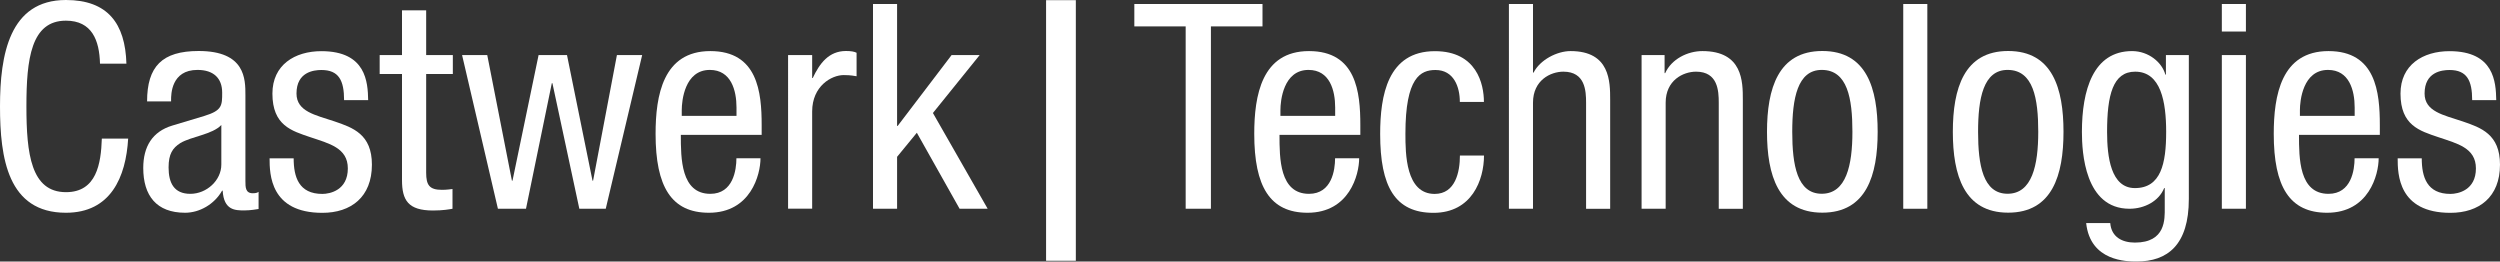 <svg xmlns="http://www.w3.org/2000/svg" id="Ebene_1" viewBox="0 0 300 31.38"><rect x="0" y="0" width="300" height="31.38" fill="#333333" stroke="none"/><g><path d="M15.38,16.62c-.27,4.65-2.1,8.91-7.47,8.91C.93,25.53,0,18.96,0,12.77S1.13,0,7.91,0c5.02,0,7.12,2.82,7.26,7.64h-3.17c-.07-2.79-.96-5.16-4.09-5.16C3.72,2.48,3.17,7.09,3.17,12.77s.55,10.29,4.75,10.29c3.68,0,4.2-3.44,4.3-6.43h3.17Z" fill="#fff"></path><path d="M17.65,12.18c0-4.2,1.79-6.06,6.19-6.06,5.61,0,5.61,3.37,5.61,5.3v10.29c0,.76,0,1.48,.89,1.48,.38,0,.55-.07,.69-.17v2.06c-.21,.03-.96,.17-1.69,.17-1.1,0-2.48,0-2.62-2.37h-.07c-.93,1.65-2.72,2.65-4.44,2.65-3.44,0-5.02-2.06-5.02-5.37,0-2.58,1.1-4.37,3.48-5.09l3.89-1.17c2.1-.65,2.1-1.24,2.1-2.79,0-1.72-1.03-2.72-2.96-2.72-3.17,0-3.17,2.96-3.17,3.61v.17h-2.89Zm8.91,2.82c-1.07,1.14-3.61,1.38-4.92,2.17-.93,.59-1.41,1.31-1.41,2.92,0,1.86,.65,3.17,2.61,3.17s3.72-1.62,3.72-3.51v-4.75Z" fill="#fff"></path><path d="M41.29,12.01c0-2.34-.62-3.61-2.72-3.61-.93,0-2.99,.24-2.99,2.82,0,2.17,2.27,2.58,4.54,3.34,2.24,.76,4.51,1.55,4.51,5.2,0,3.89-2.51,5.78-5.95,5.78-6.26,0-6.33-4.65-6.33-6.54h2.89c0,2.24,.62,4.27,3.44,4.27,.93,0,3.06-.45,3.06-3.06,0-2.48-2.27-2.99-4.51-3.75s-4.54-1.41-4.54-5.23c0-3.44,2.68-5.09,5.88-5.09,5.37,0,5.57,3.72,5.61,5.88h-2.89Z" fill="#fff"></path><path d="M48.25,1.24h2.89V6.61h3.2v2.27h-3.2v11.84c0,1.48,.38,2.06,1.89,2.06,.62,0,.96-.07,1.27-.1v2.37c-.38,.07-1.14,.21-2.34,.21-2.99,0-3.72-1.24-3.72-3.65V8.88h-2.68v-2.27h2.68V1.24Z" fill="#fff"></path><path d="M55.44,6.61h3.03l2.96,15.07h.07l3.13-15.07h3.41l3.06,15.07h.07l2.86-15.07h3.03l-4.37,18.44h-3.17l-3.23-15.07h-.07l-3.1,15.07h-3.37l-4.3-18.44Z" fill="#fff"></path><path d="M81.7,16.17c0,2.82,0,7.09,3.54,7.09,2.75,0,3.13-2.89,3.13-4.27h2.89c0,1.96-1.17,6.54-6.19,6.54-4.51,0-6.4-3.13-6.4-9.46,0-4.61,.89-9.94,6.57-9.94s6.16,4.92,6.16,8.88v1.17h-9.7Zm6.68-2.27v-1c0-2.06-.65-4.51-3.2-4.51-3.03,0-3.37,3.72-3.37,4.82v.69h6.57Z" fill="#fff"></path><path d="M94.57,6.61h2.89v2.75h.07c.83-1.76,1.93-3.24,3.99-3.24,.59,0,1,.07,1.27,.21v2.82c-.27-.03-.62-.14-1.55-.14-1.45,0-3.78,1.31-3.78,4.37v11.66h-2.89V6.61Z" fill="#fff"></path><path d="M118.52,25.05h-3.37l-5.13-9.12-2.37,2.89v6.23h-2.89V.48h2.89V15.11h.07l6.47-8.5h3.37l-5.61,6.95,6.57,11.49Z" fill="#fff"></path></g><g><path d="M145.31,25.05h-3.03V3.17h-6.16V.48h15.38V3.17h-6.19V25.05Z" fill="#fff"></path><path d="M153.54,16.17c0,2.82,0,7.09,3.54,7.09,2.75,0,3.13-2.89,3.13-4.27h2.89c0,1.96-1.17,6.54-6.19,6.54-4.51,0-6.4-3.13-6.4-9.46,0-4.61,.89-9.94,6.57-9.94s6.16,4.92,6.16,8.88v1.17h-9.7Zm6.68-2.27v-1c0-2.06-.65-4.51-3.2-4.51-3.03,0-3.37,3.72-3.37,4.82v.69h6.57Z" fill="#fff"></path><path d="M175.18,12.22c0-1.79-.72-3.82-2.92-3.82-1.79,0-3.61,.89-3.61,7.64,0,2.41,.03,7.23,3.51,7.23,2.48,0,3.03-2.62,3.03-4.61h2.89c0,2.92-1.45,6.88-6.06,6.88s-6.4-3.13-6.4-9.46c0-4.61,.89-9.94,6.57-9.94,5.02,0,5.88,3.96,5.88,6.09h-2.89Z" fill="#fff"></path><path d="M181.07,.48h2.89V8.71h.07c.76-1.51,2.79-2.58,4.44-2.58,4.75,0,4.75,3.68,4.75,5.85v13.08h-2.89V12.32c0-1.41-.1-3.72-2.72-3.72-1.55,0-3.65,1.03-3.65,3.72v12.73h-2.89V.48Z" fill="#fff"></path><path d="M197,6.61h2.75v2.17h.07c.76-1.69,2.68-2.65,4.47-2.65,4.85,0,4.85,3.68,4.85,5.85v13.08h-2.89V12.32c0-1.41-.1-3.72-2.72-3.72-1.55,0-3.65,1.03-3.65,3.72v12.73h-2.89V6.61Z" fill="#fff"></path><path d="M218.68,6.12c5.33,0,6.64,4.51,6.64,9.7s-1.34,9.7-6.64,9.7-6.64-4.51-6.64-9.7,1.34-9.7,6.64-9.7Zm3.61,9.7c0-3.99-.58-7.43-3.68-7.43-2.92,0-3.54,3.44-3.54,7.43s.59,7.43,3.54,7.43,3.68-3.44,3.68-7.43Z" fill="#fff"></path><path d="M228.39,.48h2.89V25.05h-2.89V.48Z" fill="#fff"></path><path d="M240.98,6.12c5.33,0,6.64,4.51,6.64,9.7s-1.34,9.7-6.64,9.7-6.64-4.51-6.64-9.7,1.34-9.7,6.64-9.7Zm3.61,9.7c0-3.99-.58-7.43-3.68-7.43-2.92,0-3.54,3.44-3.54,7.43s.59,7.43,3.54,7.43,3.68-3.44,3.68-7.43Z" fill="#fff"></path><path d="M262.66,23.88c0,5.51-2.55,7.5-6.26,7.5-1.14,0-5.57,0-6.06-4.61h2.89c.14,1.69,1.45,2.34,2.96,2.34,3.72,0,3.58-2.86,3.58-4.13v-2.41h-.07c-.62,1.55-2.34,2.48-4.16,2.48-5.37,0-5.71-6.78-5.71-9.22,0-4.99,1.34-9.7,6.02-9.7,2,0,3.61,1.38,3.99,2.82h.07v-2.34h2.75V23.88Zm-9.81-8.05c0,2.99,.45,6.74,3.34,6.74,3.13,0,3.75-2.96,3.75-6.74,0-3.58-.62-7.23-3.72-7.23-2.68,0-3.37,2.82-3.37,7.23Z" fill="#fff"></path><path d="M266.62,.48h2.89V3.78h-2.89V.48Zm0,6.13h2.89V25.05h-2.89V6.61Z" fill="#fff"></path><path d="M275.88,16.17c0,2.82,0,7.09,3.54,7.09,2.75,0,3.13-2.89,3.13-4.27h2.89c0,1.96-1.17,6.54-6.19,6.54-4.51,0-6.4-3.13-6.4-9.46,0-4.61,.89-9.94,6.57-9.94s6.16,4.92,6.16,8.88v1.17h-9.7Zm6.68-2.27v-1c0-2.06-.65-4.51-3.2-4.51-3.03,0-3.37,3.72-3.37,4.82v.69h6.57Z" fill="#fff"></path><path d="M296.66,12.01c0-2.34-.62-3.61-2.72-3.61-.93,0-2.99,.24-2.99,2.82,0,2.17,2.27,2.58,4.54,3.34,2.24,.76,4.51,1.55,4.51,5.2,0,3.89-2.51,5.78-5.95,5.78-6.26,0-6.33-4.65-6.33-6.54h2.89c0,2.24,.62,4.27,3.44,4.27,.93,0,3.06-.45,3.06-3.06,0-2.48-2.27-2.99-4.51-3.75-2.24-.76-4.54-1.41-4.54-5.23,0-3.44,2.68-5.09,5.88-5.09,5.37,0,5.57,3.72,5.61,5.88h-2.89Z" fill="#fff"></path></g><rect x="125.53" y=".02" width="3.57" height="31.27" fill="#fff"></rect></svg>